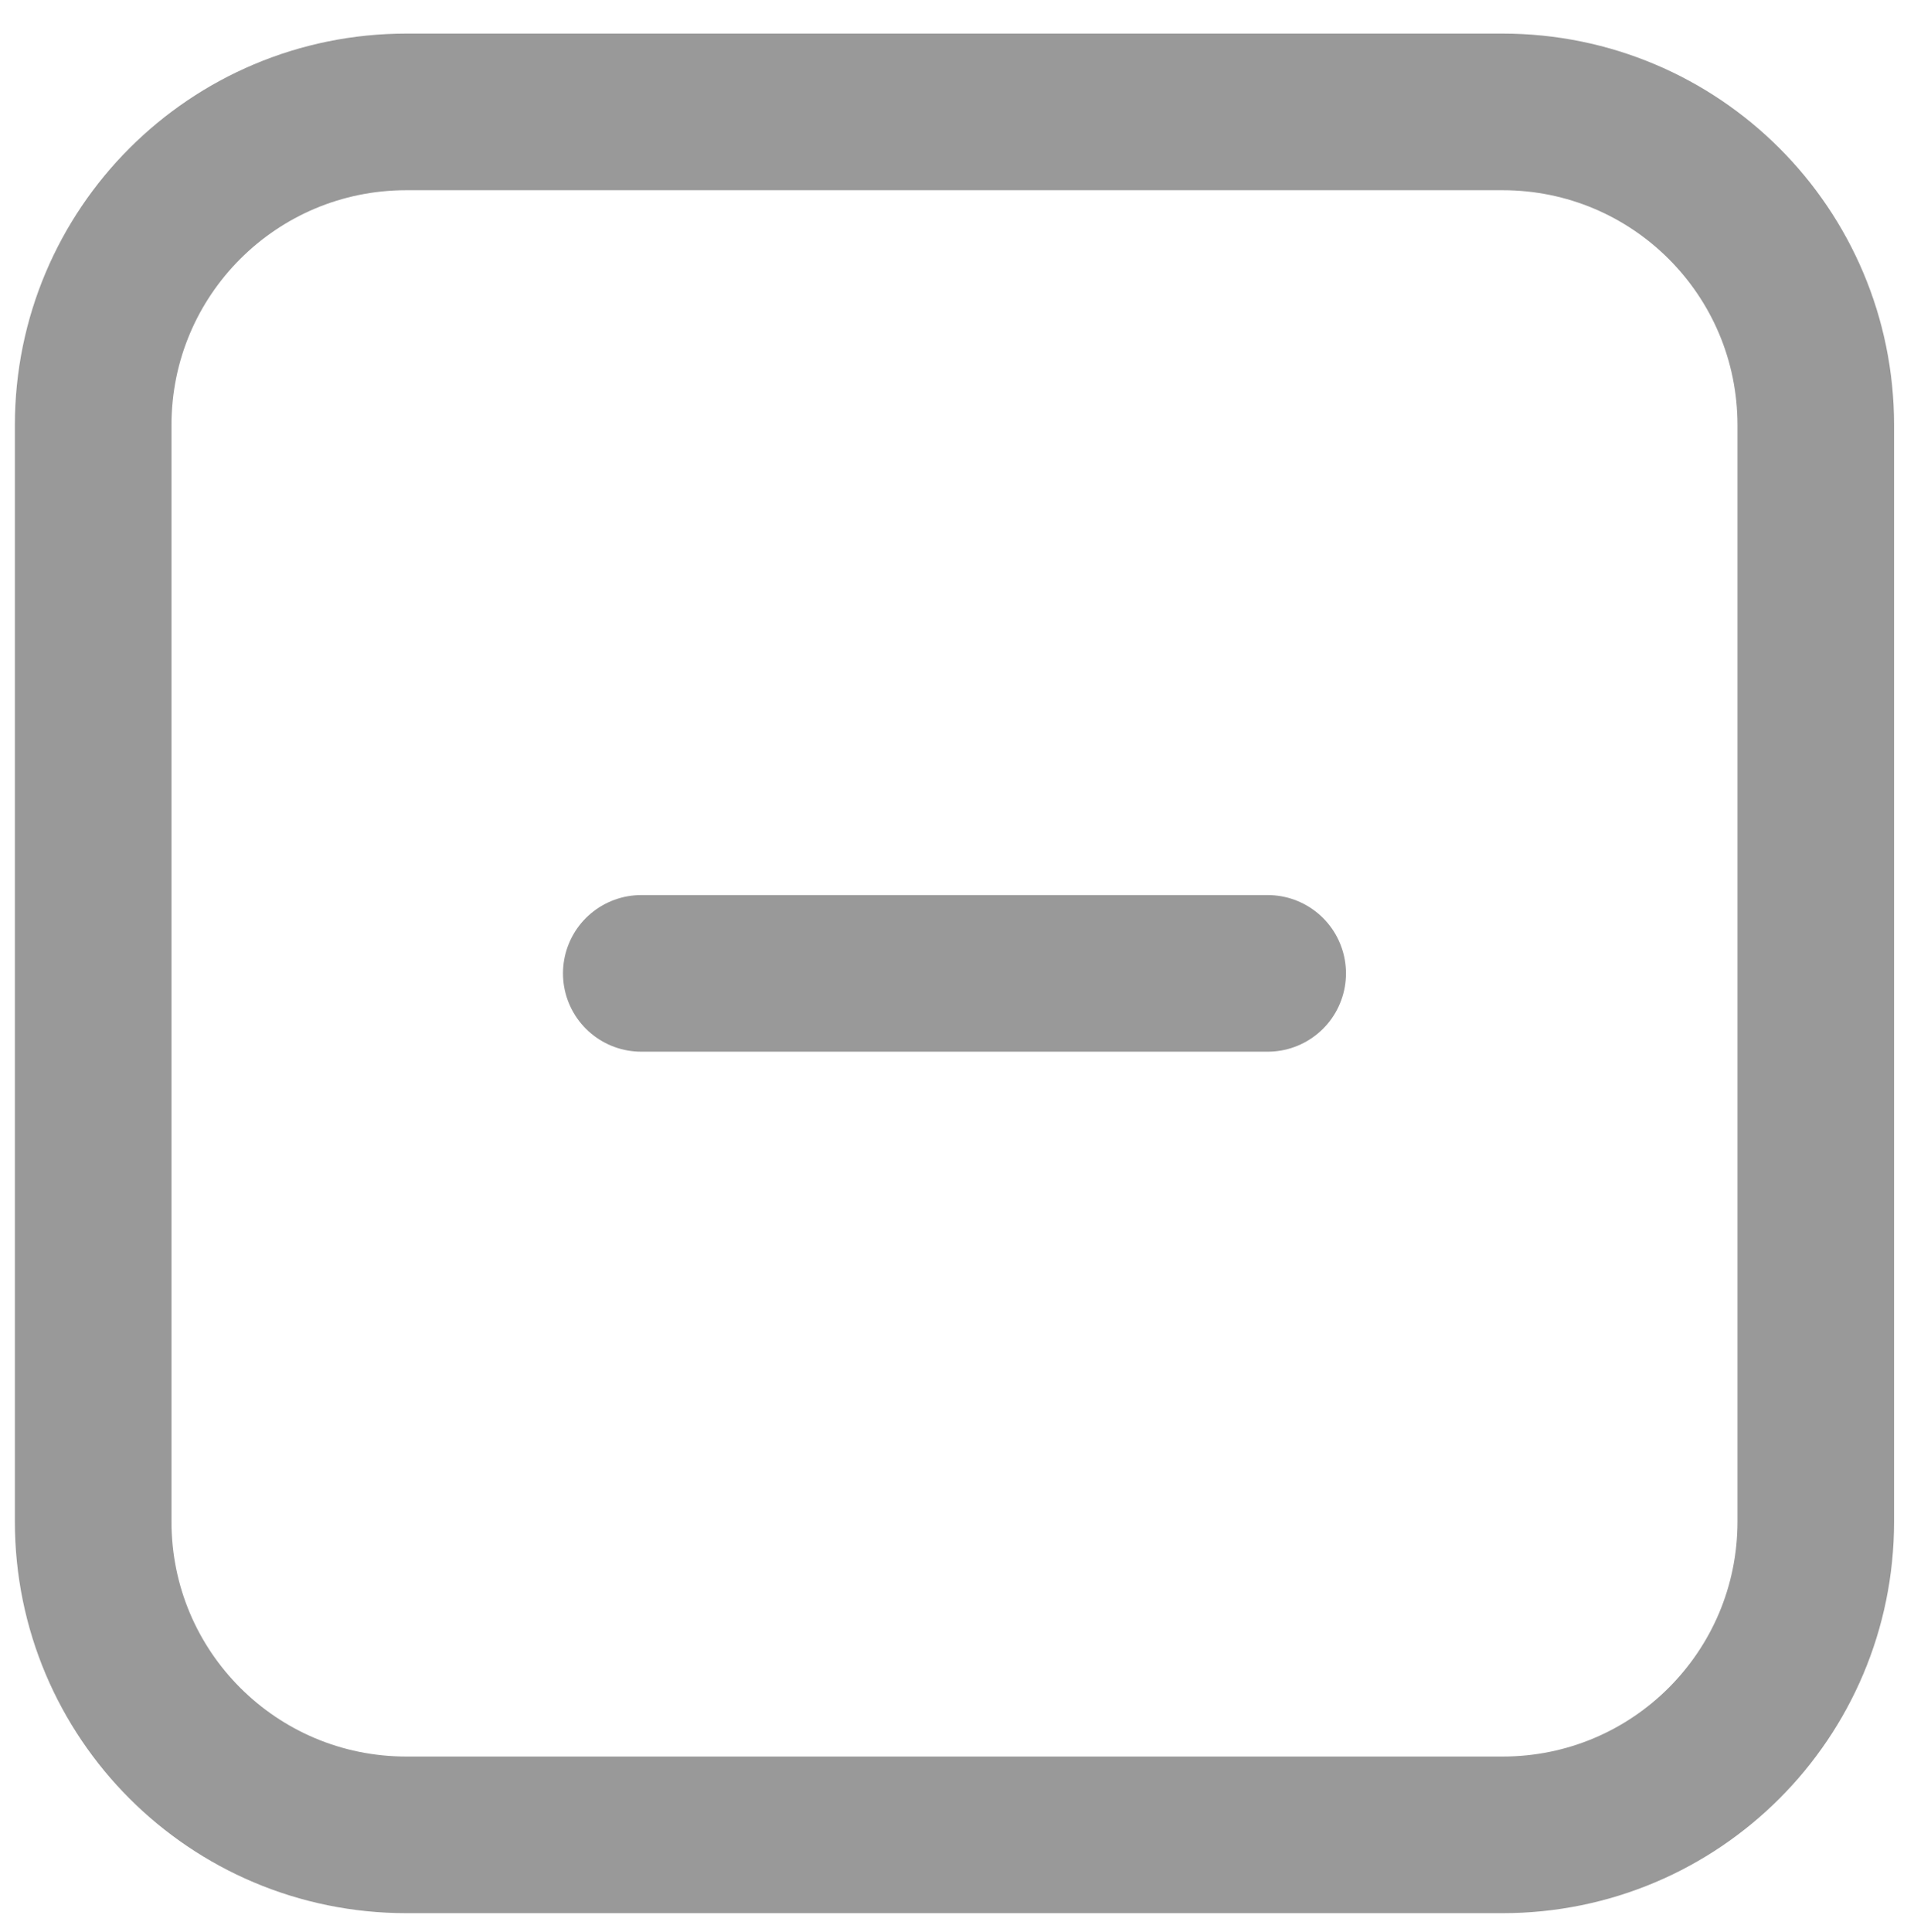 <?xml version="1.0" encoding="utf-8"?>
<!-- Generator: Adobe Illustrator 24.0.1, SVG Export Plug-In . SVG Version: 6.00 Build 0)  -->
<svg version="1.1" id="Ebene_1" xmlns="http://www.w3.org/2000/svg" xmlns:xlink="http://www.w3.org/1999/xlink" x="0px" y="0px"
	 viewBox="0 0 220 222" style="enable-background:new 0 0 220 222;" xml:space="preserve">
<style type="text/css">
	.st0{fill:none;stroke:#999999;stroke-width:18;stroke-linecap:round;stroke-linejoin:round;stroke-miterlimit:10;}
</style>
<path class="st0" d="M10.71,174.86v-126c0-19.9,16.1-36,36-36h126c19.9,0,36,16.1,36,36v126c0,19.9-16.1,36-36,36h-126
	C26.81,210.86,10.71,194.76,10.71,174.86z"/>
<line class="st0" x1="73.71" y1="111.86" x2="145.71" y2="111.86"/>
</svg>
